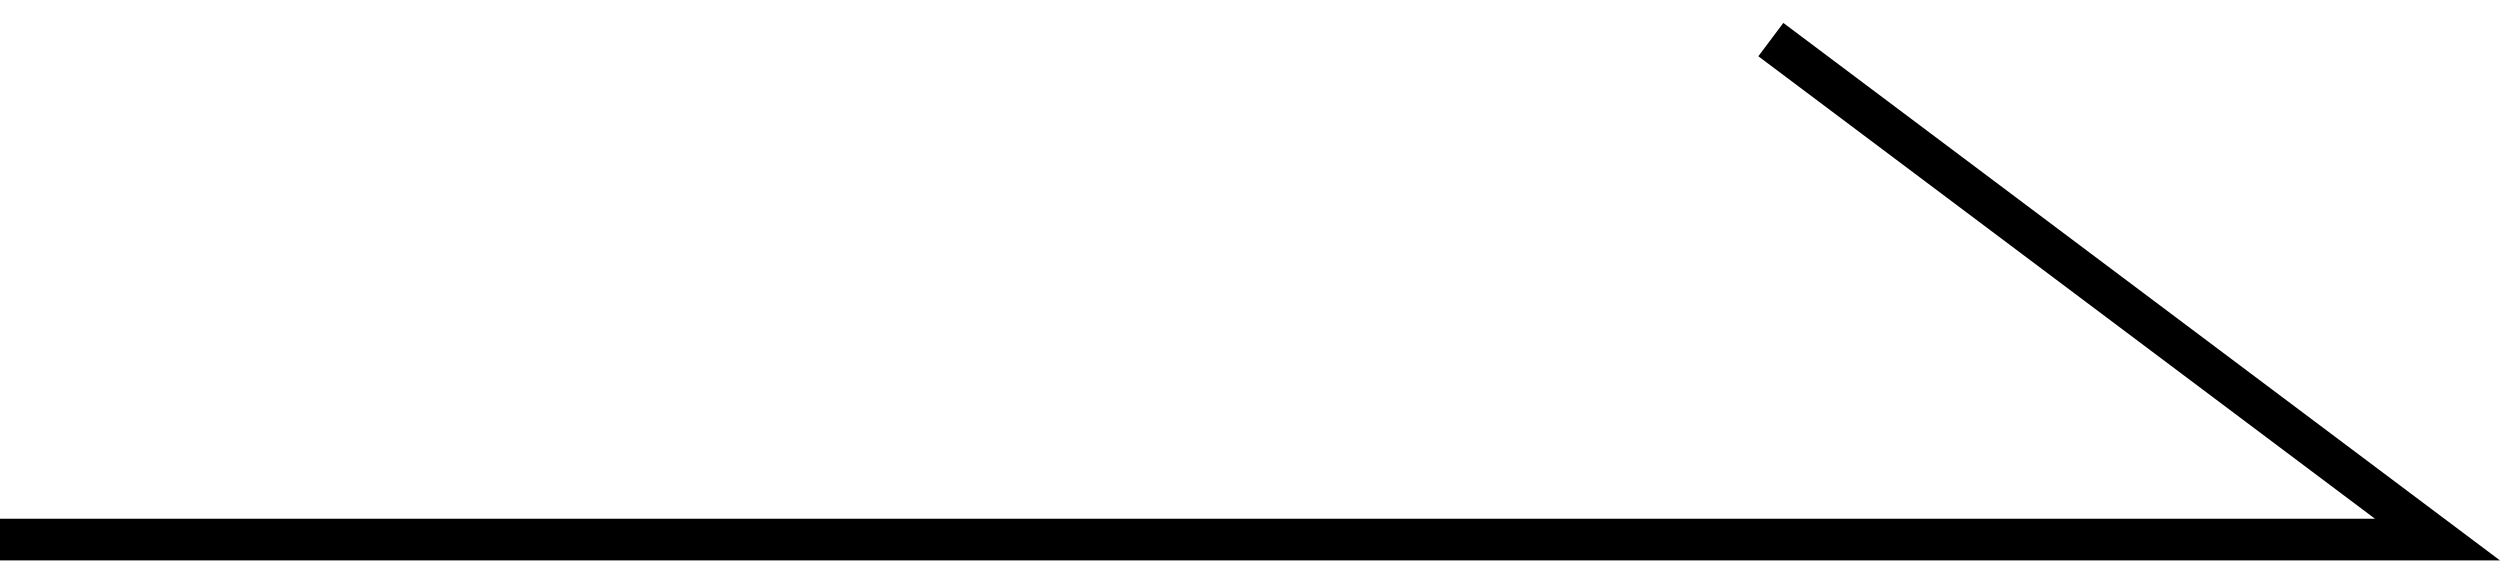 <?xml version="1.0" encoding="utf-8"?>
<!-- Generator: Adobe Illustrator 23.0.4, SVG Export Plug-In . SVG Version: 6.00 Build 0)  -->
<svg version="1.1" id="レイヤー_1" xmlns="http://www.w3.org/2000/svg" xmlns:xlink="http://www.w3.org/1999/xlink" x="0px"
	 y="0px" width="30px" height="7px" viewBox="0 0 30 7" style="enable-background:new 0 0 30 7;" xml:space="preserve">
<polygon points="30,6.725 0,6.725 0,6.225 28.5,6.225 21.1,0.675 21.4,0.275 "/>
</svg>
